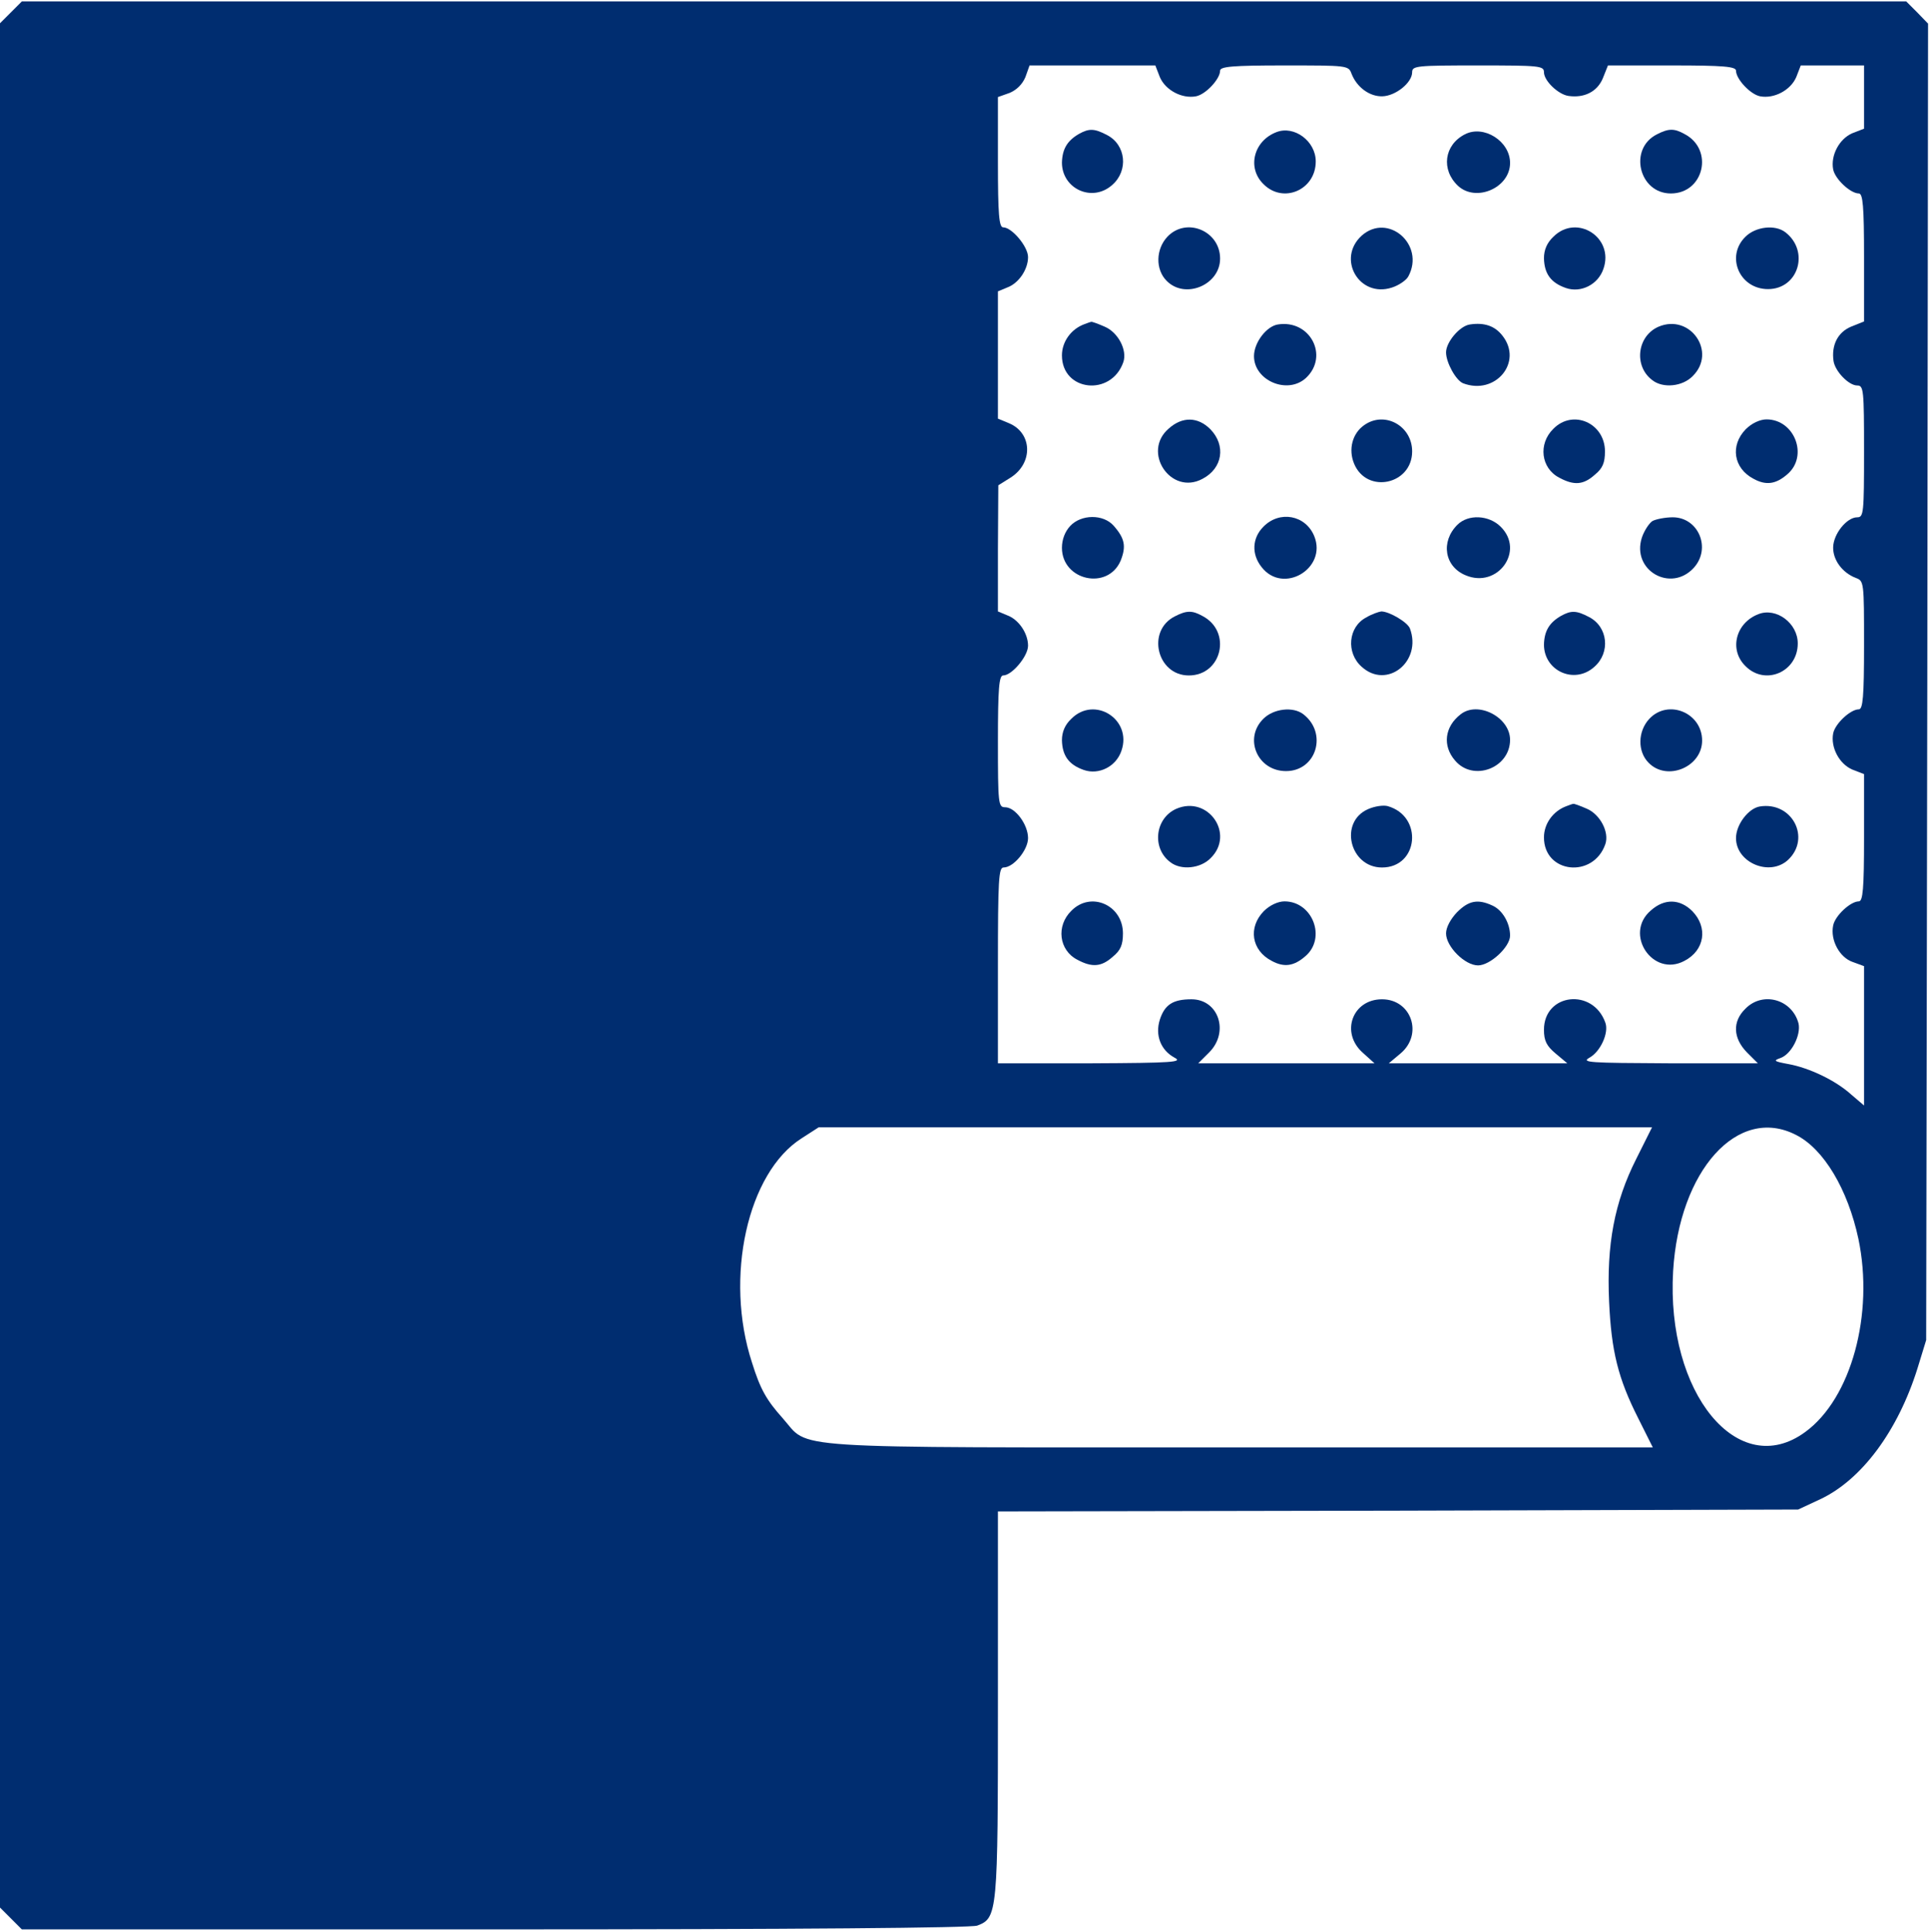 <svg xmlns="http://www.w3.org/2000/svg" width="683" height="684" viewBox="0 0 683 684" fill="none"><g clip-path="url(#clip0_875_221)"><path d="M3.867 4.367L0 8.234V341.834V675.434L3.867 679.3L7.733 683.167H175.2C282.8 683.167 343.733 682.634 346 681.834C353.2 679.167 353.333 677.3 353.333 603.167V535.167L495.067 534.9L636.667 534.5L644.4 530.9C659.2 523.967 672 506.634 678.933 484.5L682 474.5L682.4 241.434L682.667 8.367L678.8 4.367L674.933 0.5H341.333H7.733L3.867 4.367ZM410.667 27.3C412.667 31.967 418.533 35.034 423.467 34.1C426.933 33.434 432 27.967 432 25.034C432 23.567 436.4 23.167 454.667 23.167C477.067 23.167 477.467 23.167 478.533 26.1C480.4 30.9 484.933 34.234 489.467 34.1C494.133 33.967 500 29.3 500 25.567C500 23.3 501.6 23.167 523.333 23.167C545.067 23.167 546.667 23.3 546.667 25.567C546.667 28.634 551.733 33.434 555.333 33.967C560.933 34.767 565.467 32.5 567.467 27.834L569.333 23.167H592C610.267 23.167 614.667 23.567 614.667 25.034C614.667 27.967 619.733 33.434 623.2 34.1C628.133 35.034 634 31.967 636 27.3L637.6 23.167H648.8H660V34.367V45.567L655.867 47.167C651.2 49.167 648.133 55.034 649.067 59.967C649.733 63.434 655.2 68.5 658.133 68.5C659.6 68.5 660 72.9 660 91.167V113.834L655.333 115.7C650.667 117.7 648.4 122.234 649.2 127.834C649.733 131.434 654.533 136.5 657.6 136.5C659.867 136.5 660 138.1 660 159.834C660 181.567 659.867 183.167 657.6 183.167C653.867 183.167 649.2 189.034 649.067 193.7C648.933 198.234 652.267 202.767 657.067 204.634C660 205.7 660 206.1 660 228.5C660 246.767 659.6 251.167 658.133 251.167C655.2 251.167 649.733 256.234 649.067 259.7C648.133 264.634 651.2 270.5 655.867 272.5L660 274.1V296.634C660 314.767 659.6 319.167 658.133 319.167C655.2 319.167 649.733 324.234 649.067 327.7C648 332.9 651.333 339.034 656 340.634L660 342.1V366.767V391.434L655.467 387.567C649.867 382.5 640.533 378.1 633.2 376.767C628.133 375.834 627.733 375.567 630.4 374.634C634.267 373.3 637.733 366.5 636.8 362.367C634.533 353.834 624.133 350.9 618 357.167C613.333 361.7 613.6 367.567 618.533 372.634L622.4 376.5H590.933C562.667 376.367 559.733 376.234 562.8 374.5C566.667 372.367 569.733 365.7 568.4 362.1C564 349.7 546.667 351.7 546.667 364.634C546.667 368.5 547.6 370.367 550.8 373.034L554.933 376.5H523.333H491.733L495.867 373.034C504 366.234 499.733 353.834 489.333 353.834C478.8 353.834 474.533 365.7 482.533 372.767L486.667 376.5H455.467H424.267L428.133 372.634C435.333 365.434 431.467 353.834 421.867 353.834C415.333 353.834 412.4 355.7 410.667 361.034C408.933 366.5 410.933 371.834 415.867 374.5C418.933 376.1 415.333 376.367 386.4 376.5H353.333V341.834C353.333 311.434 353.6 307.167 355.333 307.167C358.933 307.167 364 300.9 364 296.767C364 291.967 359.467 285.834 355.867 285.834C353.467 285.834 353.333 284.634 353.333 262.5C353.333 243.7 353.733 239.167 355.2 239.167C358.267 239.167 364 232.367 364 228.634C364 224.234 360.667 219.3 356.533 217.834L353.333 216.5V194.234L353.467 171.834L357.733 169.167C365.867 164.1 365.6 153.3 357.2 149.834L353.333 148.234V125.7V103.167L356.533 101.834C360.667 100.367 364 95.434 364 91.034C364 87.3 358.267 80.5 355.2 80.5C353.733 80.5 353.333 75.967 353.333 57.434V34.367L357.467 32.9C360 31.834 362 29.834 363.067 27.3L364.533 23.167H386.8H409.067L410.667 27.3ZM579.333 410.367C571.6 425.7 568.8 440.767 569.733 460.9C570.533 478.5 572.933 488.1 580 502.1L585.2 512.5H438.933C274.133 512.5 287.067 513.3 277.067 502.1C271.467 495.834 269.2 491.967 266.267 482.5C256.4 452.367 264.667 415.167 283.867 403.034L289.867 399.167H437.467H584.933L579.333 410.367ZM635.867 401.834C645.733 406.767 654.267 421.167 658 438.634C663.6 465.3 655.467 495.167 639.2 507.034C615.467 524.5 589.867 493.3 592.4 450.1C594.533 414.367 615.333 391.3 635.867 401.834Z" fill="#002D70"></path><path d="M382 47.434C377.867 49.834 376.133 52.767 376 57.567C376 66.901 386.8 71.834 393.867 65.434C399.6 60.367 398.667 51.301 392 47.834C387.467 45.434 385.6 45.434 382 47.434Z" fill="#002D70"></path><path d="M452 46.767C443.866 49.834 441.466 59.434 447.333 65.167C454.266 72.234 465.866 67.301 465.866 57.167C465.866 49.967 458.266 44.367 452 46.767Z" fill="#002D70"></path><path d="M518.667 47.567C511.334 51.3 510.134 60.1 516.267 65.834C522.667 71.7 534.667 66.5 534.667 57.7C534.667 49.967 525.334 44.1 518.667 47.567Z" fill="#002D70"></path><path d="M586.667 47.567C576.534 52.633 580.267 68.5 591.6 68.5C603.334 68.5 606.934 52.9 596.4 47.433C592.8 45.433 590.8 45.433 586.667 47.567Z" fill="#002D70"></path><path d="M413.334 83.834C409.2 88.234 409.067 95.434 413.067 99.434C419.6 106.101 432 100.901 432 91.567C432 81.701 420 76.767 413.334 83.834Z" fill="#002D70"></path><path d="M482.134 83.434C473.2 91.567 481.2 105.567 492.8 101.834C495.334 101.034 498 99.167 498.667 97.834C504.667 86.634 491.467 75.167 482.134 83.434Z" fill="#002D70"></path><path d="M550 83.833C547.734 85.966 546.667 88.5 546.667 91.433C546.8 96.9 549.067 100.1 554.4 101.966C559.734 103.833 565.867 100.766 567.734 95.166C571.6 84.1 558.267 75.567 550 83.833Z" fill="#002D70"></path><path d="M618 83.834C610.933 90.767 615.866 102.367 626 102.367C636.8 102.367 640.8 88.9 632.133 82.234C628.533 79.434 621.6 80.234 618 83.834Z" fill="#002D70"></path><path d="M384 114.767C379.2 116.501 376 121.034 376 125.834C376 138.634 393.467 140.501 397.733 128.234C399.2 123.967 395.867 117.701 391.2 115.701C388.8 114.634 386.533 113.834 386.4 113.967C386.133 113.967 385.067 114.367 384 114.767Z" fill="#002D70"></path><path d="M452.4 114.9C448.4 115.567 444 121.3 444 126.1C444 134.767 455.867 139.834 462.4 133.834C470.667 126.1 463.867 113.034 452.4 114.9Z" fill="#002D70"></path><path d="M520.4 114.9C516.8 115.433 512 121.167 512 124.767C512 128.367 515.467 134.633 518 135.7C529.467 140.1 539.333 128.233 532 118.9C529.333 115.433 525.6 114.1 520.4 114.9Z" fill="#002D70"></path><path d="M587.2 115.7C579.6 119.033 578.4 129.7 585.067 134.633C588.8 137.567 595.734 136.9 599.334 133.167C608 124.633 598.4 110.9 587.2 115.7Z" fill="#002D70"></path><path d="M413.867 151.701C404.134 159.967 414.534 175.567 425.734 169.567C432.934 165.834 434.134 157.701 428.534 151.967C424.134 147.567 418.667 147.434 413.867 151.701Z" fill="#002D70"></path><path d="M483.067 150.5C478.8 153.434 477.334 159.167 479.467 164.234C484 175.034 500 171.567 500 159.834C500 150.767 490.267 145.434 483.067 150.5Z" fill="#002D70"></path><path d="M550 151.833C544.534 157.167 545.6 165.833 552.134 169.167C557.334 171.967 560.667 171.7 564.667 168.1C567.467 165.833 568.267 163.833 568.267 159.833C568.267 149.833 556.934 144.767 550 151.833Z" fill="#002D70"></path><path d="M618.133 151.967C612.533 157.701 613.733 165.834 620.933 169.567C625.333 171.967 628.8 171.434 632.8 167.967C640.4 161.567 635.466 148.501 625.466 148.501C623.2 148.501 620.266 149.834 618.133 151.967Z" fill="#002D70"></path><path d="M378.933 186.233C377.067 188.233 376 191.034 376 193.967C376 205.567 392.267 209.167 396.8 198.5C398.8 193.434 398.267 190.633 394.267 186.1C390.533 181.967 382.8 182.1 378.933 186.233Z" fill="#002D70"></path><path d="M447.334 186.501C443.334 190.501 443.067 196.234 446.667 200.767C454.267 210.634 470 201.301 465.334 189.834C462.267 182.367 453.067 180.634 447.334 186.501Z" fill="#002D70"></path><path d="M516.001 185.834C510.001 191.834 511.467 200.634 518.934 203.7C530.267 208.5 540.001 195.034 531.334 186.5C527.201 182.367 519.867 181.967 516.001 185.834Z" fill="#002D70"></path><path d="M585.067 184.5C583.867 185.3 582.133 187.967 581.333 190.367C577.6 201.967 591.6 209.967 599.733 201.033C606 194.1 601.333 183.167 592.267 183.167C589.6 183.167 586.267 183.833 585.067 184.5Z" fill="#002D70"></path><path d="M416 218.234C405.867 223.3 409.6 239.167 420.933 239.167C432.667 239.167 436.267 223.567 425.733 218.1C422.133 216.1 420.133 216.1 416 218.234Z" fill="#002D70"></path><path d="M483.734 218.633C477.334 221.967 476.534 231.167 482.134 236.1C491.067 244.233 503.6 234.233 499.2 222.5C498.267 220.233 491.867 216.5 489.067 216.5C488.134 216.633 485.734 217.433 483.734 218.633Z" fill="#002D70"></path><path d="M552.667 218.1C548.534 220.5 546.8 223.433 546.667 228.233C546.667 237.567 557.467 242.5 564.534 236.1C570.267 231.033 569.334 221.967 562.667 218.5C558.134 216.1 556.267 216.1 552.667 218.1Z" fill="#002D70"></path><path d="M622.667 217.433C614.533 220.5 612.133 230.1 618 235.833C624.933 242.9 636.533 237.967 636.533 227.833C636.533 220.633 628.933 215.033 622.667 217.433Z" fill="#002D70"></path><path d="M379.333 254.5C377.067 256.633 376 259.167 376 262.1C376.133 267.567 378.4 270.767 383.733 272.633C389.067 274.5 395.2 271.433 397.067 265.833C400.933 254.767 387.6 246.233 379.333 254.5Z" fill="#002D70"></path><path d="M447.334 254.5C440.267 261.433 445.2 273.033 455.334 273.033C466.134 273.033 470.134 259.567 461.467 252.9C457.867 250.1 450.934 250.9 447.334 254.5Z" fill="#002D70"></path><path d="M517.2 252.9C511.466 257.3 510.666 264.1 515.2 269.3C521.6 276.9 534.666 271.967 534.666 261.967C534.666 253.967 523.333 248.1 517.2 252.9Z" fill="#002D70"></path><path d="M584 254.5C579.866 258.9 579.733 266.1 583.733 270.1C590.266 276.767 602.666 271.567 602.666 262.233C602.666 252.367 590.666 247.433 584 254.5Z" fill="#002D70"></path><path d="M416.533 286.367C408.933 289.7 407.733 300.367 414.4 305.3C418.133 308.234 425.067 307.567 428.667 303.834C437.333 295.3 427.733 281.567 416.533 286.367Z" fill="#002D70"></path><path d="M484.4 286.5C474 291.034 477.866 307.167 489.333 307.167C502.266 307.167 504 289.034 491.333 285.434C489.866 285.034 486.8 285.434 484.4 286.5Z" fill="#002D70"></path><path d="M554.667 285.433C549.867 287.167 546.667 291.7 546.667 296.5C546.667 309.3 564.134 311.167 568.4 298.9C569.867 294.633 566.534 288.367 561.867 286.367C559.467 285.3 557.2 284.5 557.067 284.633C556.8 284.633 555.734 285.033 554.667 285.433Z" fill="#002D70"></path><path d="M623.067 285.567C619.067 286.234 614.667 291.967 614.667 296.767C614.667 305.434 626.534 310.501 633.067 304.501C641.334 296.767 634.534 283.701 623.067 285.567Z" fill="#002D70"></path><path d="M379.333 322.5C373.867 327.834 374.933 336.5 381.467 339.834C386.667 342.634 390 342.367 394 338.767C396.8 336.5 397.6 334.5 397.6 330.5C397.6 320.5 386.267 315.434 379.333 322.5Z" fill="#002D70"></path><path d="M447.467 322.633C441.867 328.367 443.067 336.5 450.267 340.233C454.667 342.633 458.134 342.1 462.134 338.633C469.734 332.233 464.8 319.167 454.8 319.167C452.534 319.167 449.6 320.5 447.467 322.633Z" fill="#002D70"></path><path d="M515.867 323.034C513.6 325.434 512 328.367 512 330.501C512 335.167 518.667 341.834 523.333 341.834C527.6 341.834 534.667 335.301 534.667 331.301C534.667 326.901 532 322.234 528.4 320.634C523.2 318.234 520 318.901 515.867 323.034Z" fill="#002D70"></path><path d="M584.533 322.367C574.8 330.633 585.2 346.233 596.4 340.233C603.6 336.5 604.8 328.367 599.2 322.633C594.8 318.233 589.333 318.1 584.533 322.367Z" fill="#002D70"></path></g><defs><clipPath id="clip0_875_221"><rect width="682.667" height="682.667" fill="white" transform="translate(0 0.5)"></rect></clipPath></defs></svg>